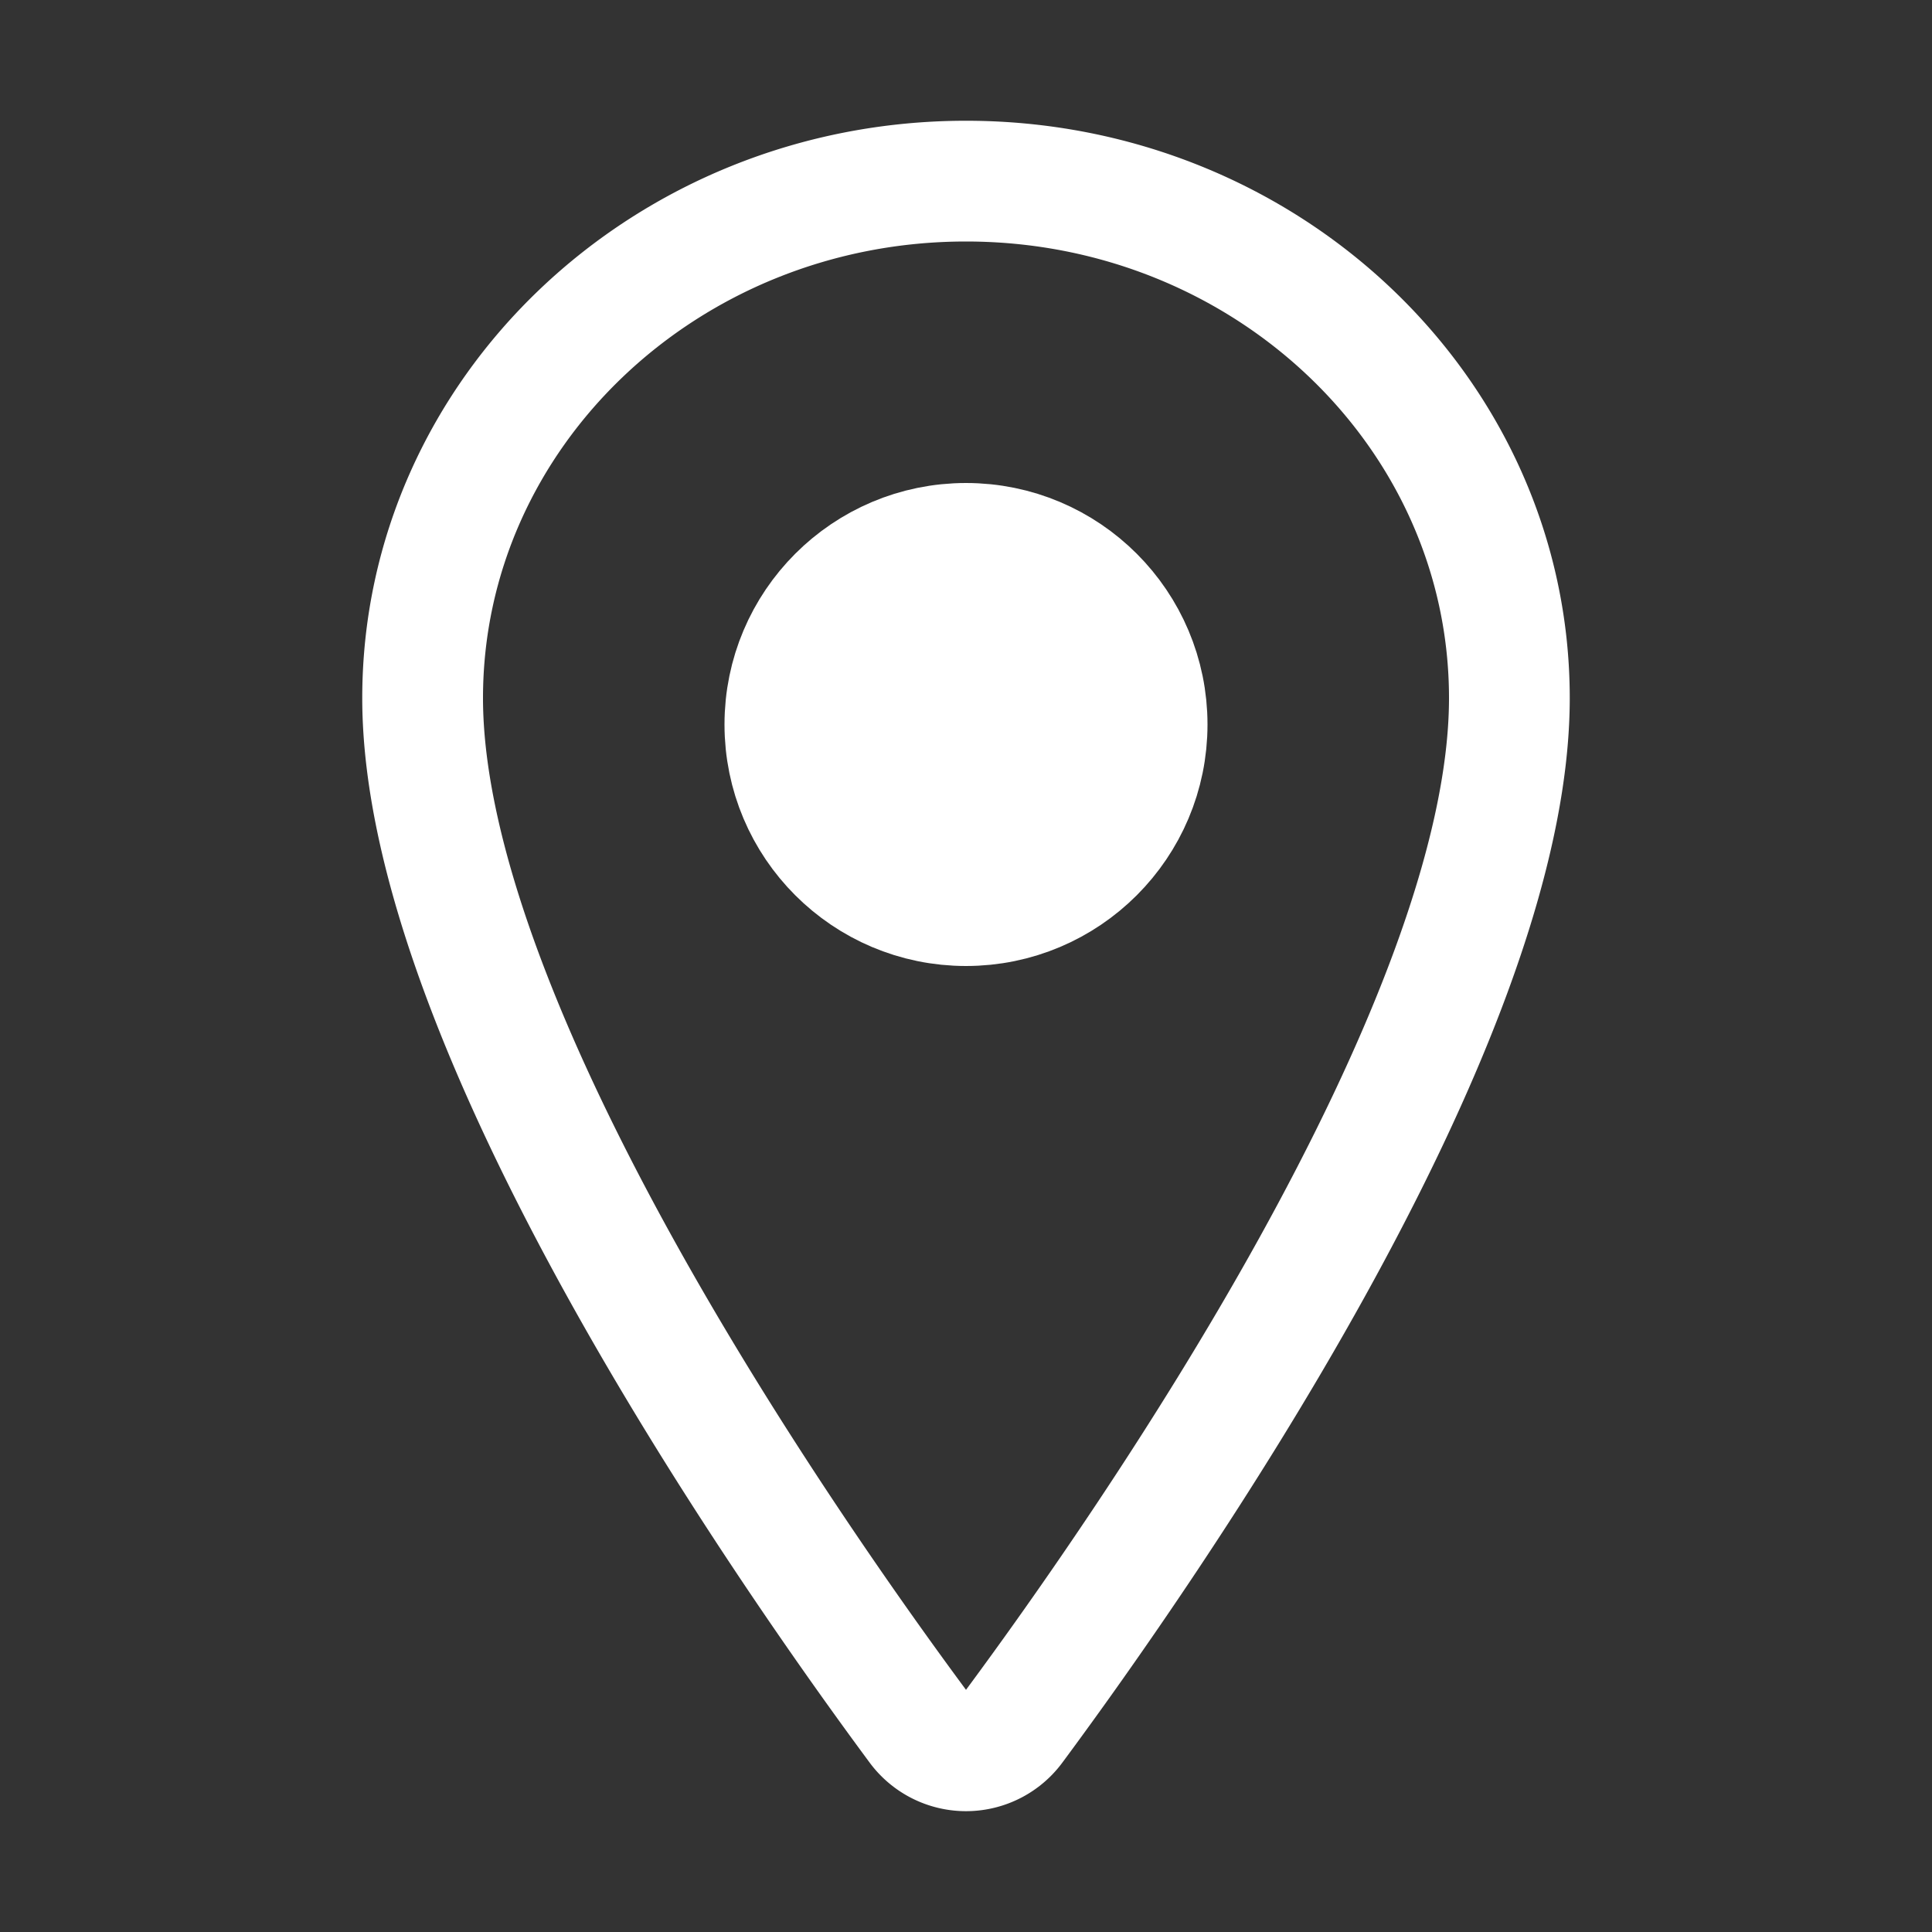 <svg xmlns="http://www.w3.org/2000/svg" class="ionicon" viewBox="0 0 512 512"><rect x="0" y="0" width="512" height="512" fill="#333333" stroke="none"/><path d="M256 48c-79.5 0-144 61.39-144 137 0 87 96 224.87 131.25 272.49a15.77 15.77 0 0025.5 0C304 409.89 400 272.07 400 185c0-75.61-64.5-137-144-137z" fill="none" stroke="white" stroke-linecap="round" stroke-linejoin="round" stroke-width="32"/><circle cx="256" cy="192" r="48" fill="white" stroke="white" stroke-linecap="round" stroke-linejoin="round" stroke-width="32"/></svg>